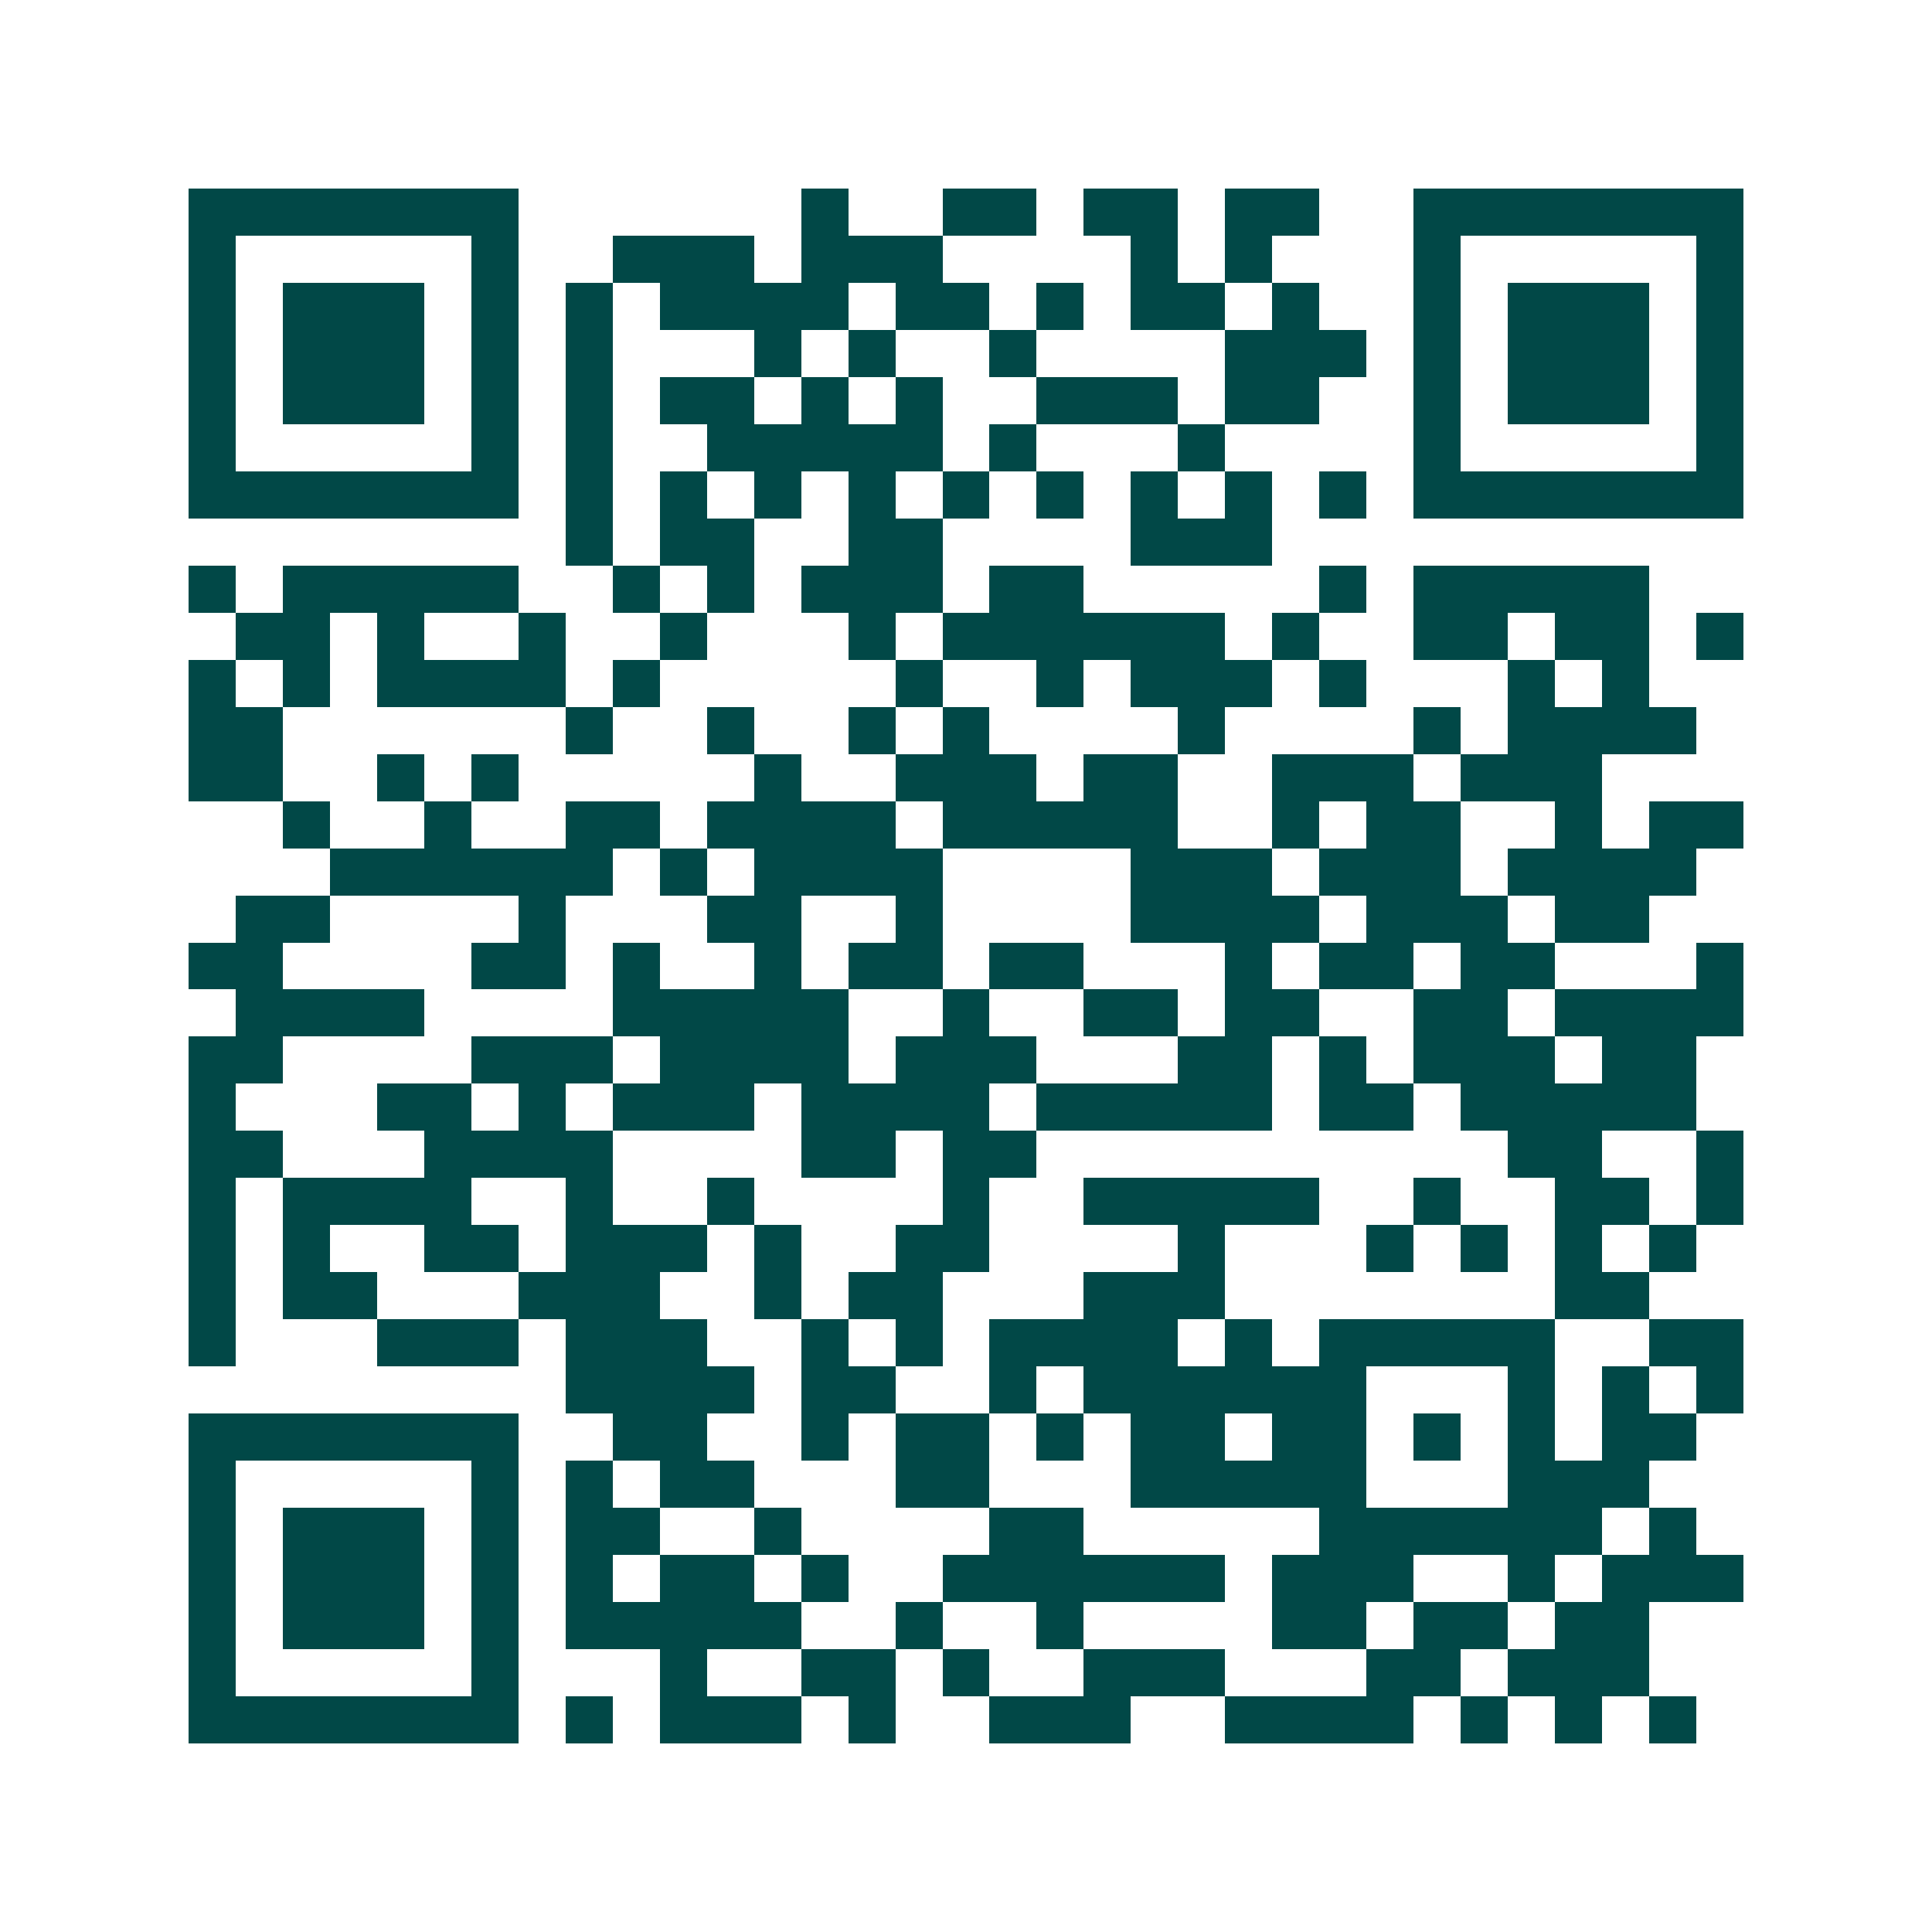 <svg xmlns="http://www.w3.org/2000/svg" width="200" height="200" viewBox="0 0 41 41" shape-rendering="crispEdges"><path fill="#ffffff" d="M0 0h41v41H0z"/><path stroke="#014847" d="M4 4.5h7m6 0h1m2 0h2m1 0h2m1 0h2m2 0h7M4 5.5h1m5 0h1m2 0h3m1 0h3m4 0h1m1 0h1m3 0h1m5 0h1M4 6.5h1m1 0h3m1 0h1m1 0h1m1 0h4m1 0h2m1 0h1m1 0h2m1 0h1m2 0h1m1 0h3m1 0h1M4 7.5h1m1 0h3m1 0h1m1 0h1m3 0h1m1 0h1m2 0h1m4 0h3m1 0h1m1 0h3m1 0h1M4 8.5h1m1 0h3m1 0h1m1 0h1m1 0h2m1 0h1m1 0h1m2 0h3m1 0h2m2 0h1m1 0h3m1 0h1M4 9.5h1m5 0h1m1 0h1m2 0h5m1 0h1m3 0h1m4 0h1m5 0h1M4 10.5h7m1 0h1m1 0h1m1 0h1m1 0h1m1 0h1m1 0h1m1 0h1m1 0h1m1 0h1m1 0h7M12 11.5h1m1 0h2m2 0h2m4 0h3M4 12.5h1m1 0h5m2 0h1m1 0h1m1 0h3m1 0h2m5 0h1m1 0h5M5 13.5h2m1 0h1m2 0h1m2 0h1m3 0h1m1 0h6m1 0h1m2 0h2m1 0h2m1 0h1M4 14.5h1m1 0h1m1 0h4m1 0h1m5 0h1m2 0h1m1 0h3m1 0h1m3 0h1m1 0h1M4 15.5h2m6 0h1m2 0h1m2 0h1m1 0h1m4 0h1m4 0h1m1 0h4M4 16.5h2m2 0h1m1 0h1m5 0h1m2 0h3m1 0h2m2 0h3m1 0h3M6 17.5h1m2 0h1m2 0h2m1 0h4m1 0h5m2 0h1m1 0h2m2 0h1m1 0h2M7 18.5h6m1 0h1m1 0h4m4 0h3m1 0h3m1 0h4M5 19.5h2m4 0h1m3 0h2m2 0h1m4 0h4m1 0h3m1 0h2M4 20.5h2m4 0h2m1 0h1m2 0h1m1 0h2m1 0h2m3 0h1m1 0h2m1 0h2m3 0h1M5 21.5h4m4 0h5m2 0h1m2 0h2m1 0h2m2 0h2m1 0h4M4 22.5h2m4 0h3m1 0h4m1 0h3m3 0h2m1 0h1m1 0h3m1 0h2M4 23.5h1m3 0h2m1 0h1m1 0h3m1 0h4m1 0h5m1 0h2m1 0h5M4 24.5h2m3 0h4m4 0h2m1 0h2m10 0h2m2 0h1M4 25.5h1m1 0h4m2 0h1m2 0h1m4 0h1m2 0h5m2 0h1m2 0h2m1 0h1M4 26.5h1m1 0h1m2 0h2m1 0h3m1 0h1m2 0h2m4 0h1m3 0h1m1 0h1m1 0h1m1 0h1M4 27.5h1m1 0h2m3 0h3m2 0h1m1 0h2m3 0h3m7 0h2M4 28.5h1m3 0h3m1 0h3m2 0h1m1 0h1m1 0h4m1 0h1m1 0h5m2 0h2M12 29.5h4m1 0h2m2 0h1m1 0h6m3 0h1m1 0h1m1 0h1M4 30.5h7m2 0h2m2 0h1m1 0h2m1 0h1m1 0h2m1 0h2m1 0h1m1 0h1m1 0h2M4 31.5h1m5 0h1m1 0h1m1 0h2m3 0h2m3 0h5m3 0h3M4 32.5h1m1 0h3m1 0h1m1 0h2m2 0h1m4 0h2m5 0h6m1 0h1M4 33.5h1m1 0h3m1 0h1m1 0h1m1 0h2m1 0h1m2 0h6m1 0h3m2 0h1m1 0h3M4 34.5h1m1 0h3m1 0h1m1 0h5m2 0h1m2 0h1m4 0h2m1 0h2m1 0h2M4 35.5h1m5 0h1m3 0h1m2 0h2m1 0h1m2 0h3m3 0h2m1 0h3M4 36.5h7m1 0h1m1 0h3m1 0h1m2 0h3m2 0h4m1 0h1m1 0h1m1 0h1"/></svg>
